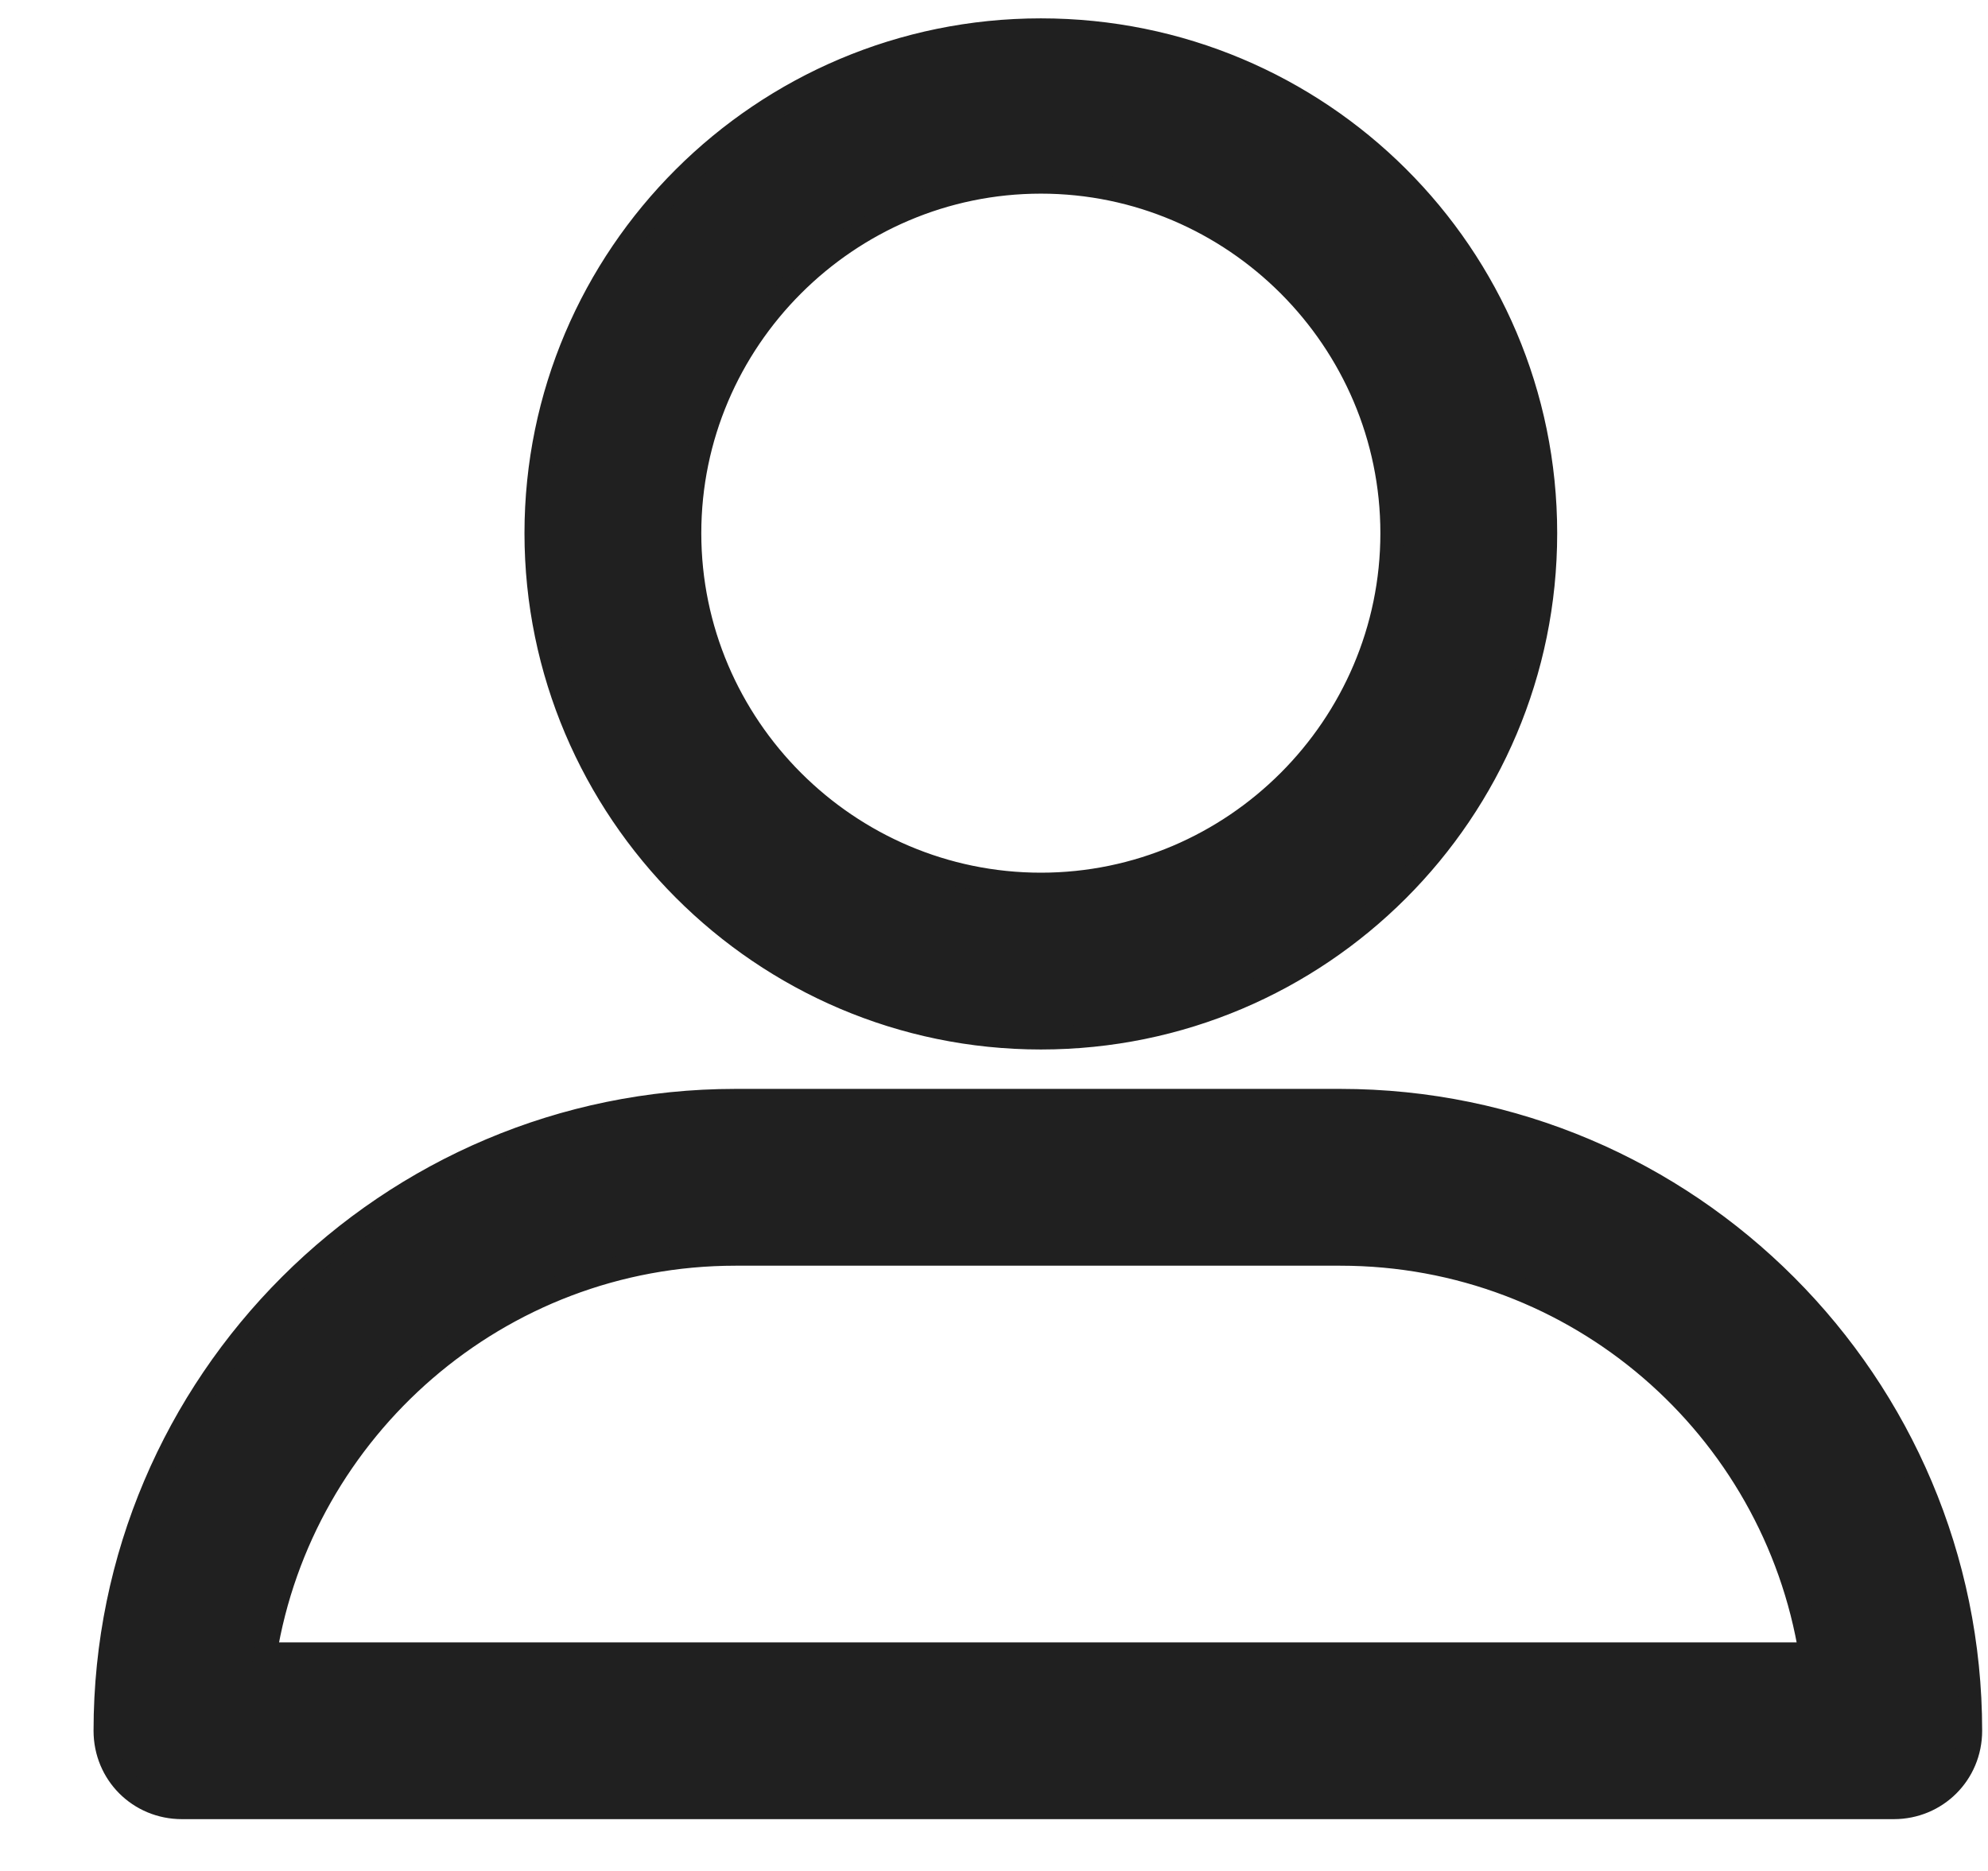 <svg width="17" height="16" viewBox="0 0 17 16" fill="none" xmlns="http://www.w3.org/2000/svg">
<path d="M8.901 8.875C11.284 8.875 13.216 6.943 13.216 4.56C13.216 2.177 11.283 0.257 8.901 0.257C6.518 0.257 4.585 2.19 4.585 4.56C4.585 6.929 6.518 8.875 8.901 8.875ZM8.901 1.556C10.553 1.556 11.904 2.908 11.904 4.56C11.904 6.211 10.553 7.563 8.901 7.563C7.249 7.563 5.897 6.211 5.897 4.56C5.897 2.908 7.249 1.556 8.901 1.556Z" fill="#202020" stroke="#202020" stroke-width="0.2"/>
<path d="M1.556 15.457H16.194C16.559 15.457 16.85 15.167 16.85 14.801C16.85 11.837 14.439 9.412 11.461 9.412H6.289C3.324 9.412 0.9 11.823 0.9 14.801C0.9 15.167 1.19 15.457 1.556 15.457ZM6.289 10.724H11.461C13.492 10.724 15.17 12.206 15.483 14.145H2.267C2.58 12.218 4.259 10.724 6.289 10.724Z" fill="#202020" stroke="#202020" stroke-width="0.2"/>
</svg>
